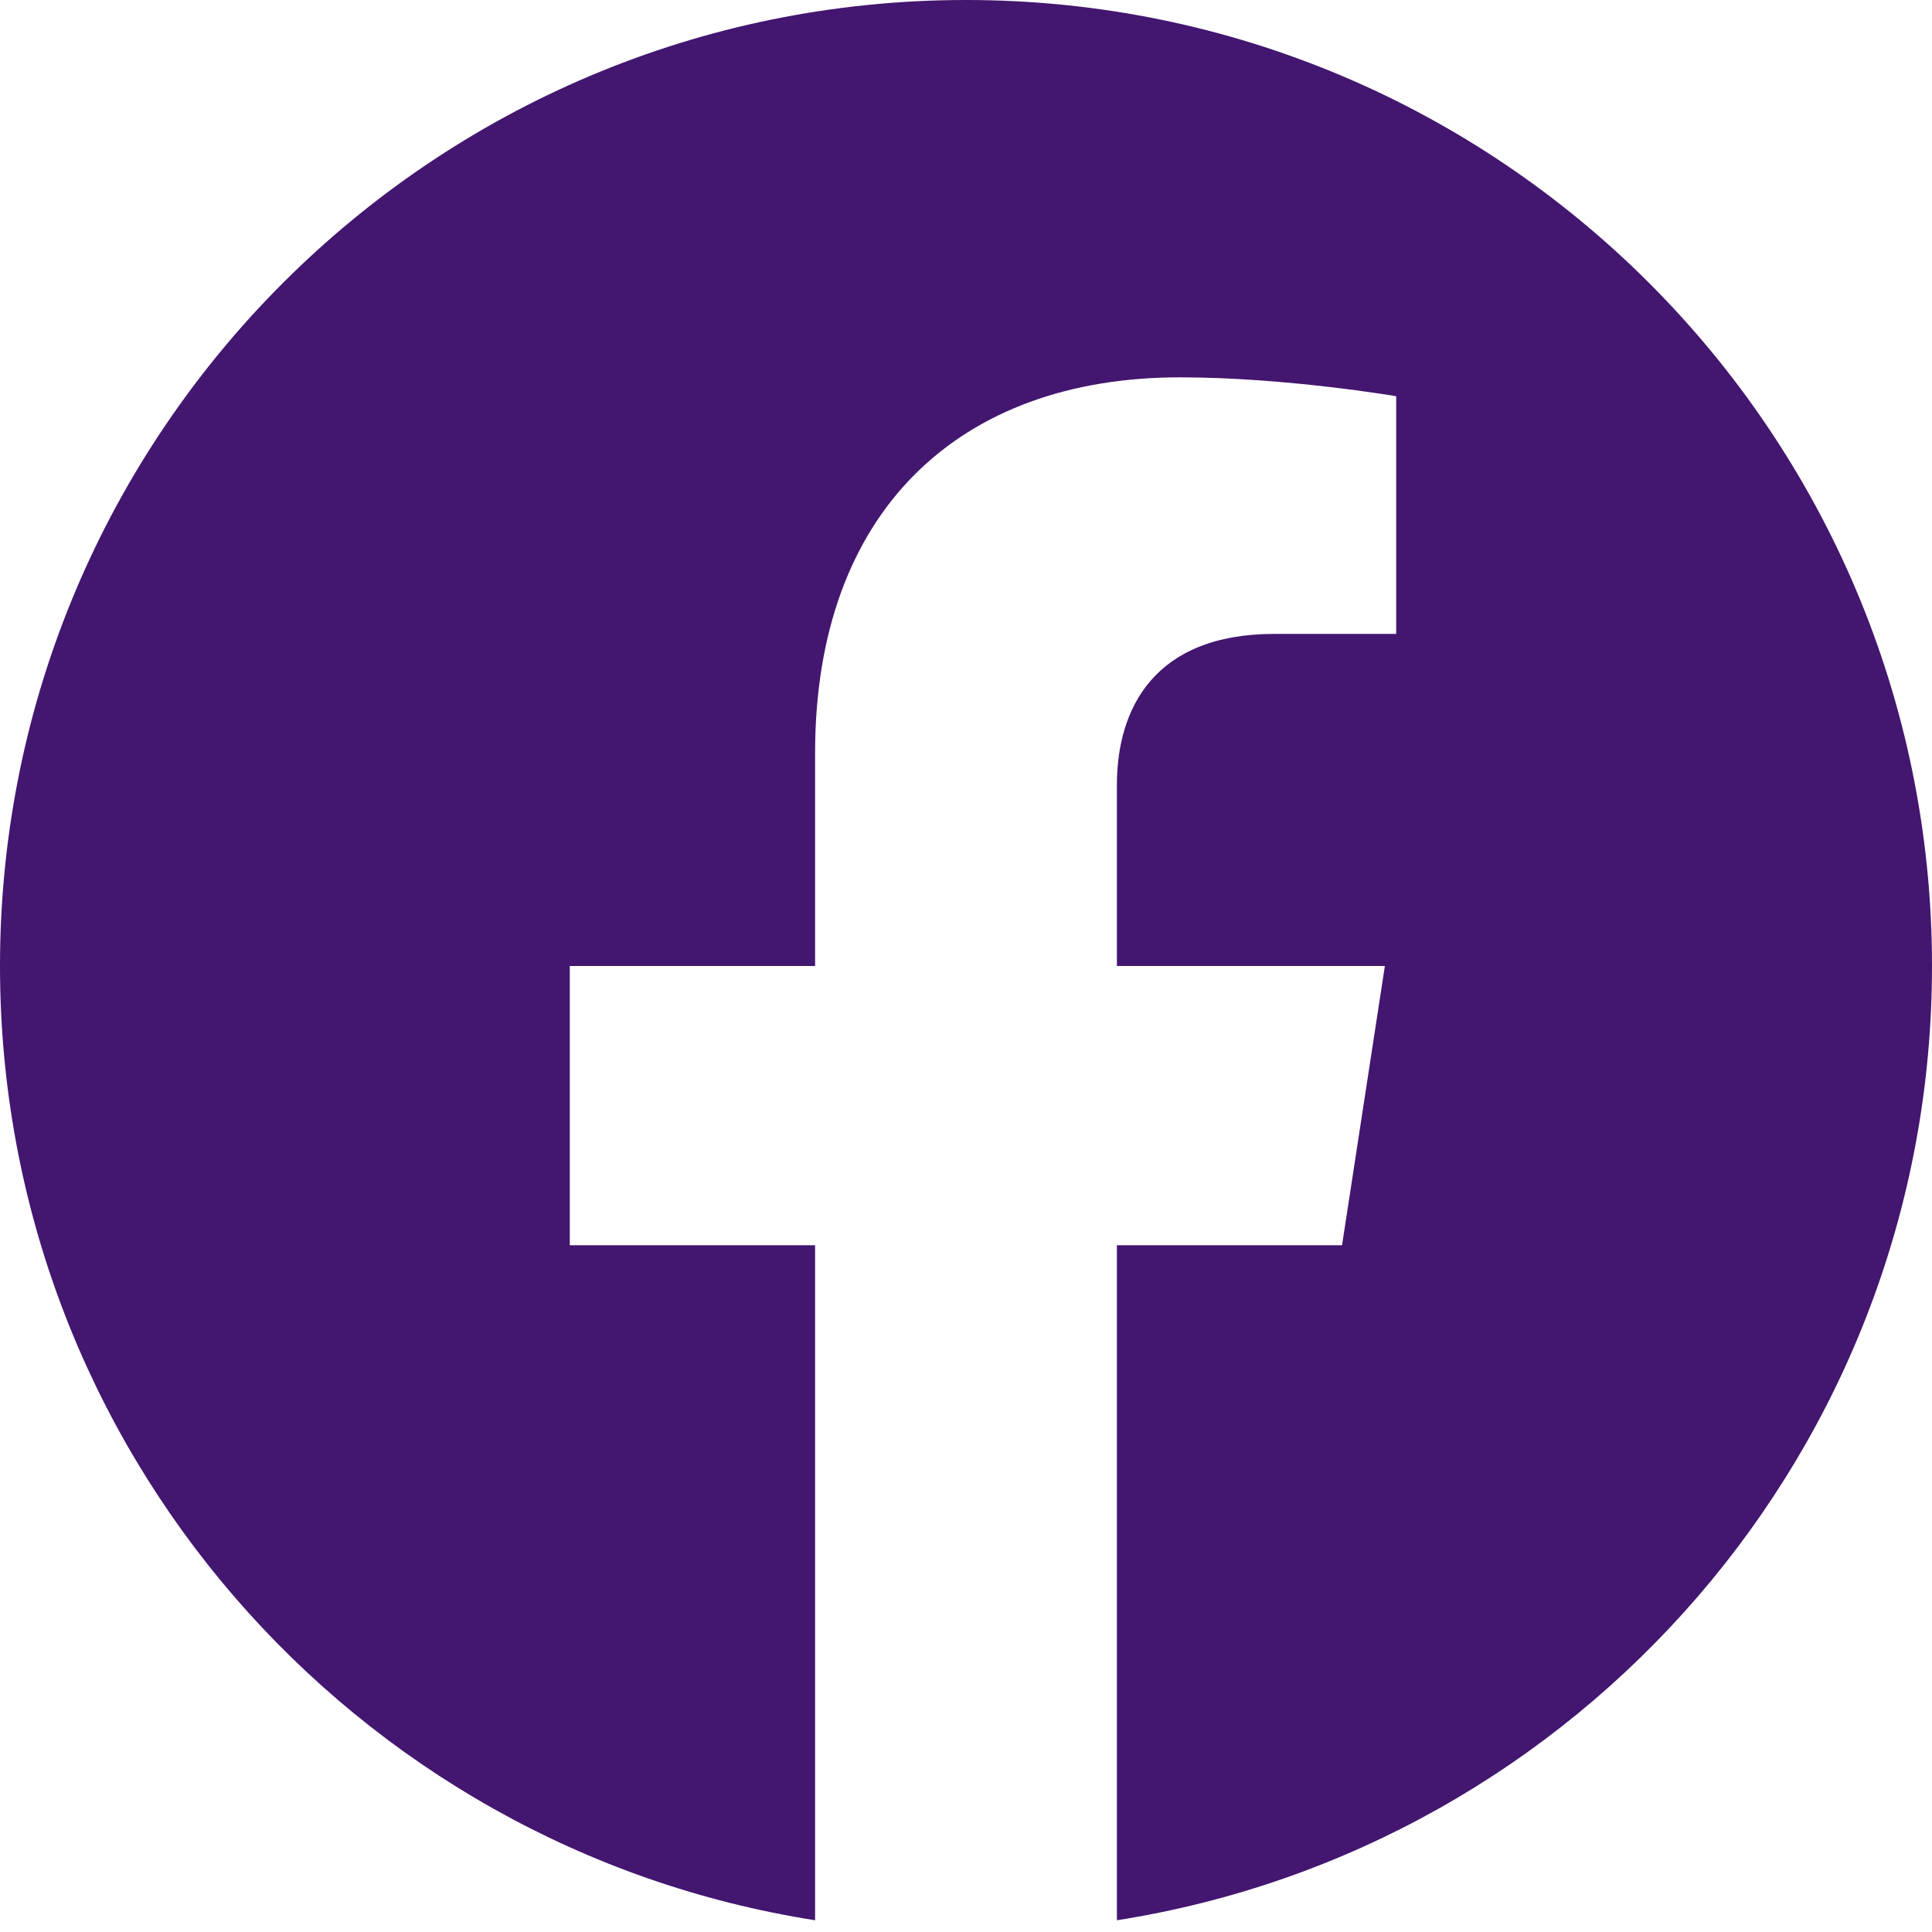 <svg width="36" height="36" viewBox="0 0 36 36" fill="none" xmlns="http://www.w3.org/2000/svg">
<path d="M36 18C36 8.059 27.941 0 18 0C8.059 0 0 8.059 0 18C0 26.984 6.582 34.431 15.188 35.781V23.203H10.617V18H15.188V14.034C15.188 9.523 17.875 7.031 21.986 7.031C23.955 7.031 26.016 7.383 26.016 7.383V11.812H23.746C21.51 11.812 20.812 13.2 20.812 14.625V18H25.805L25.007 23.203H20.812V35.781C29.418 34.431 36 26.984 36 18Z" fill="#431670"/>
</svg>
